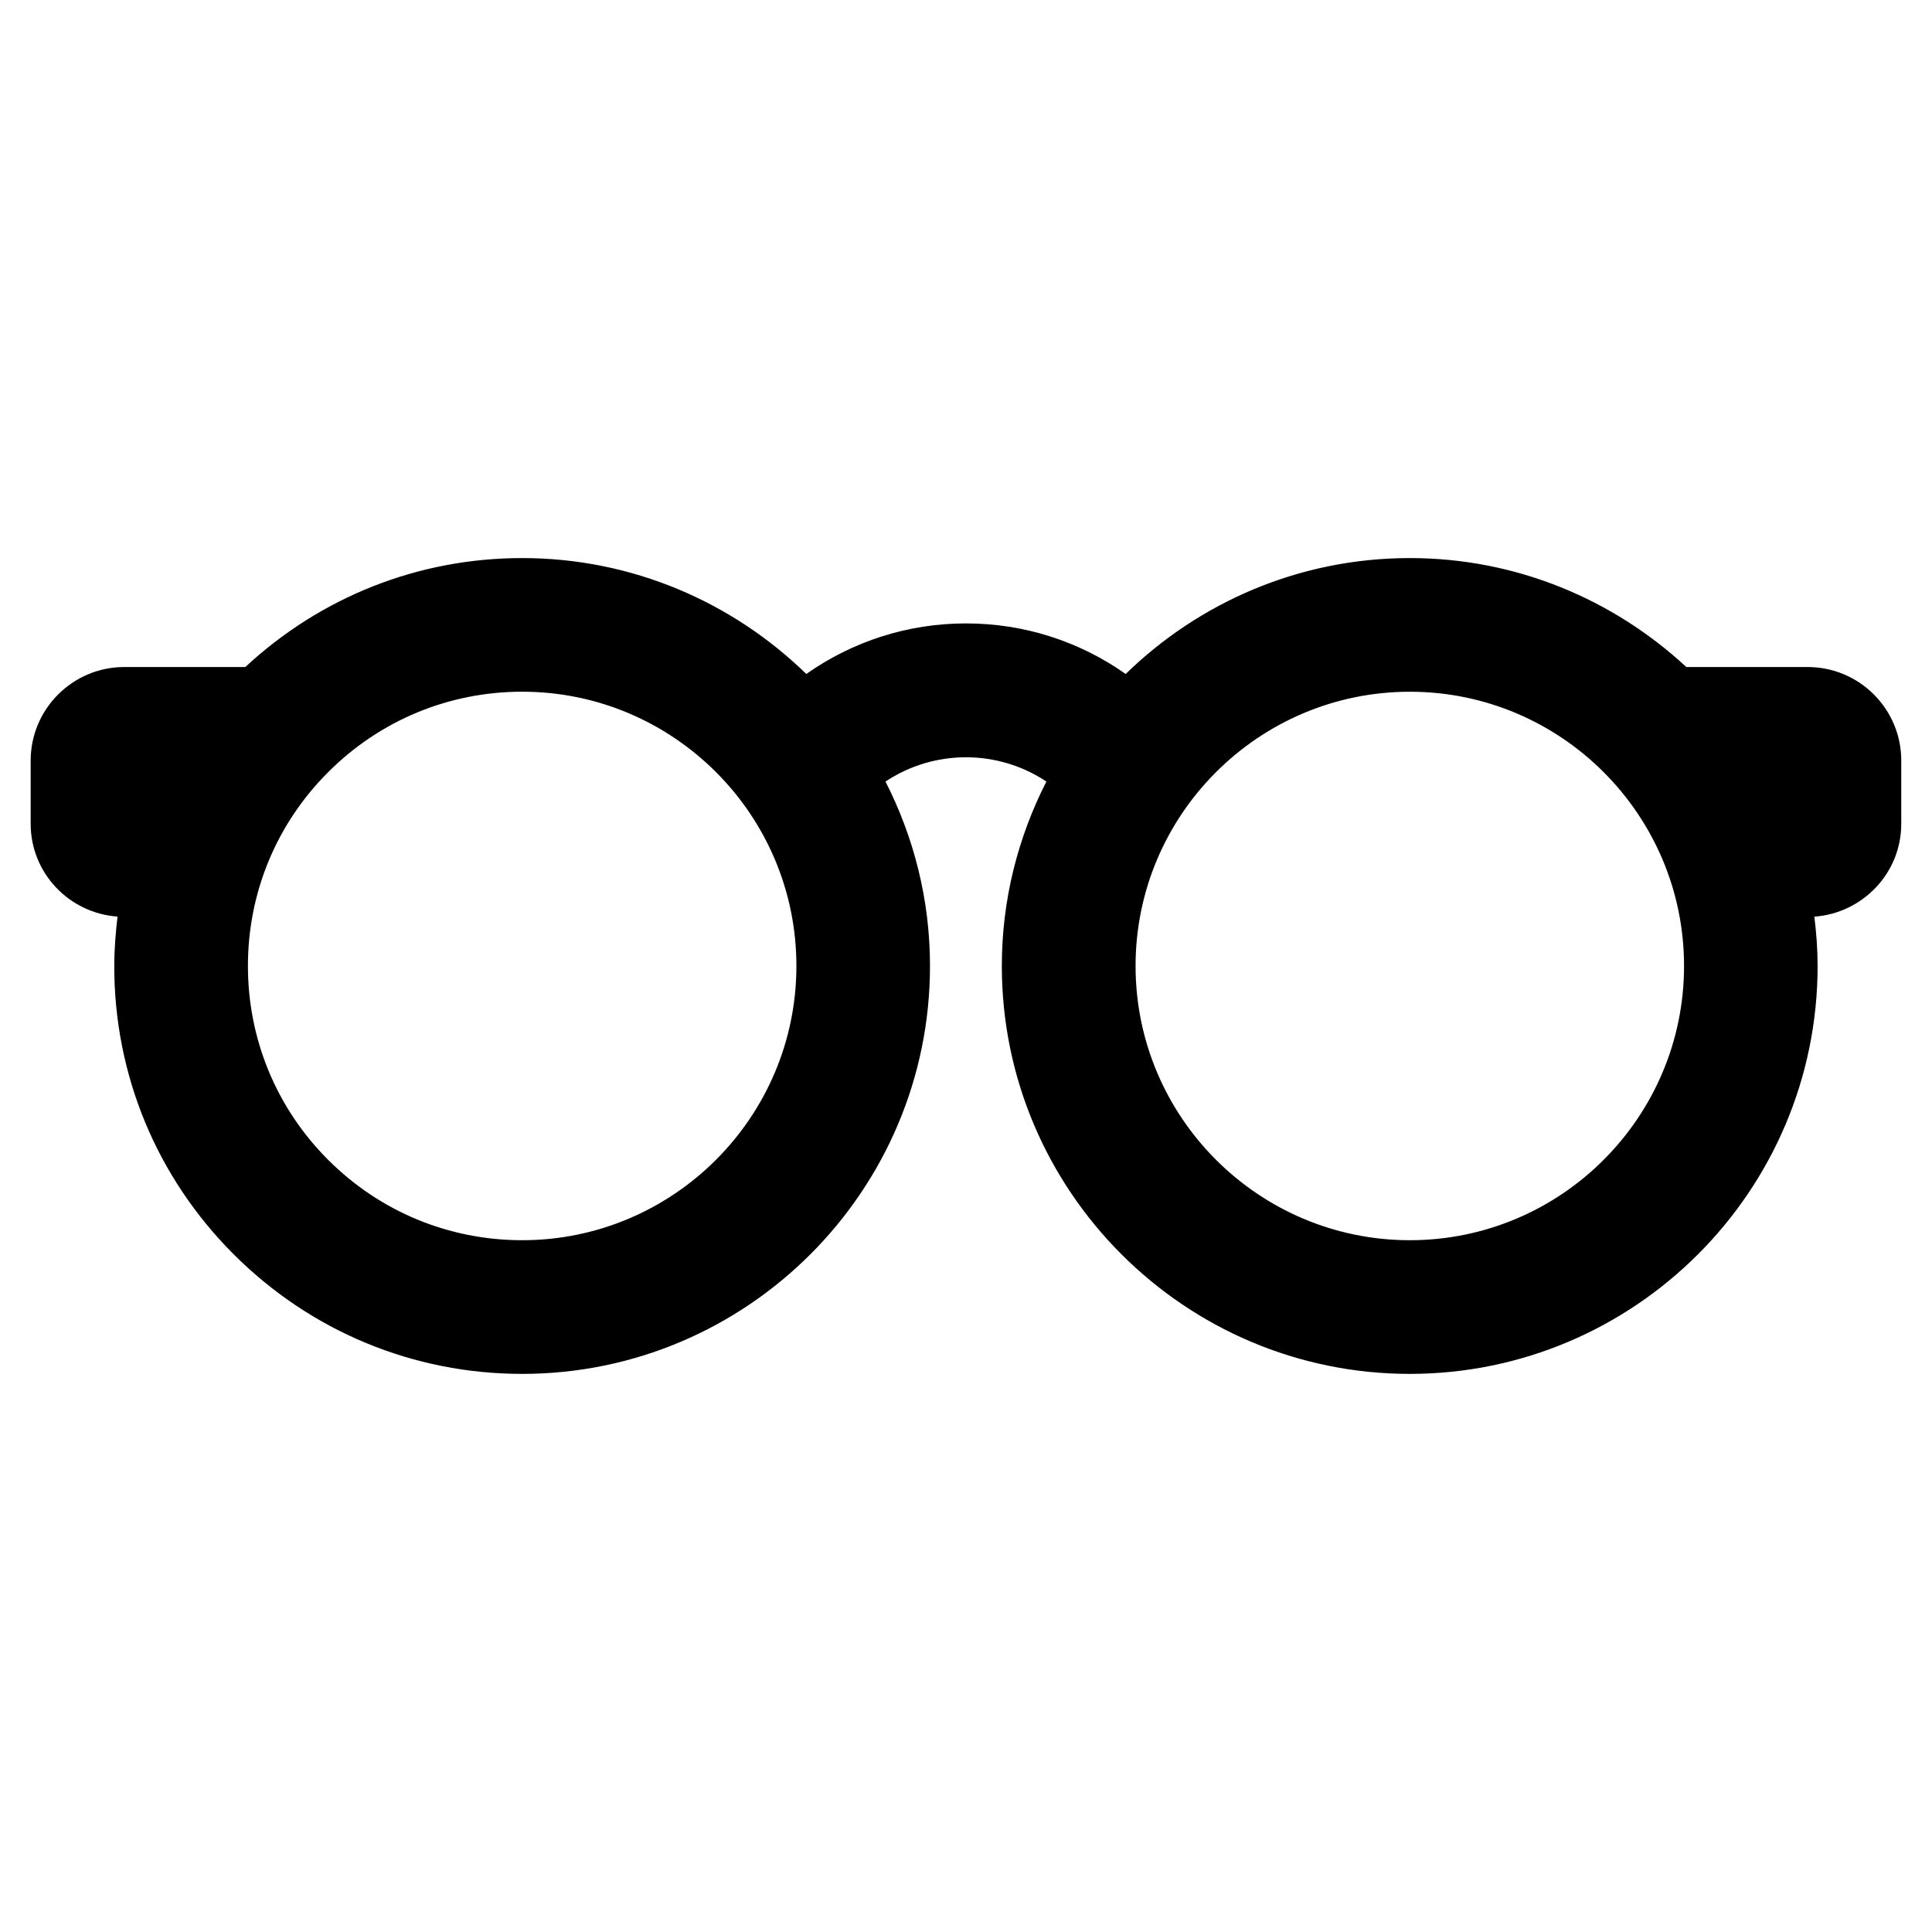 <?xml version="1.0" encoding="UTF-8"?>
<!-- Uploaded to: ICON Repo, www.iconrepo.com, Generator: ICON Repo Mixer Tools -->
<svg fill="#000000" width="800px" height="800px" version="1.1" viewBox="144 144 512 512" xmlns="http://www.w3.org/2000/svg">
 <path d="m623.06 320.77h-32.164c-19.285-17.871-44.98-28.875-73.273-28.875-29.27 0-55.844 11.746-75.305 30.715-12.328-8.676-26.953-13.398-42.32-13.398-15.383 0-29.977 4.723-42.32 13.398-19.477-18.973-46.035-30.715-75.305-30.715-27.488 0-53.34 10.281-73.367 28.875h-32.082c-13.664 0-24.797 11.117-24.797 24.797v16.734c0 13.066 10.172 23.68 23.02 24.609-0.508 4.332-0.867 8.676-0.867 13.086-0.016 28.875 11.242 56.016 31.66 76.422 20.422 20.402 47.562 31.676 76.438 31.676 59.59 0 108.08-48.492 108.08-108.1 0-17.602-4.297-34.164-11.793-48.871 12.863-8.582 29.789-8.582 42.637 0-7.496 14.703-11.809 31.25-11.809 48.871 0 59.605 48.492 108.1 108.11 108.1 59.59 0 108.08-48.492 108.08-108.1 0-4.426-0.332-8.785-0.867-13.066 12.816-0.945 23.035-11.539 23.035-24.609v-16.734c0.016-13.699-11.113-24.816-24.797-24.816zm-340.68 151.9c-19.414 0-37.676-7.559-51.406-21.285-13.727-13.727-21.27-31.992-21.27-51.387 0-19.414 7.543-37.676 21.285-51.387 13.73-13.73 31.977-21.301 51.406-21.301 40.07 0 72.66 32.605 72.66 72.676 0 40.094-32.609 72.684-72.676 72.684zm235.25 0c-40.07 0-72.691-32.59-72.691-72.676 0-40.086 32.621-72.676 72.691-72.676 40.07 0 72.66 32.605 72.66 72.676 0 40.086-32.59 72.676-72.66 72.676z"/>
</svg>